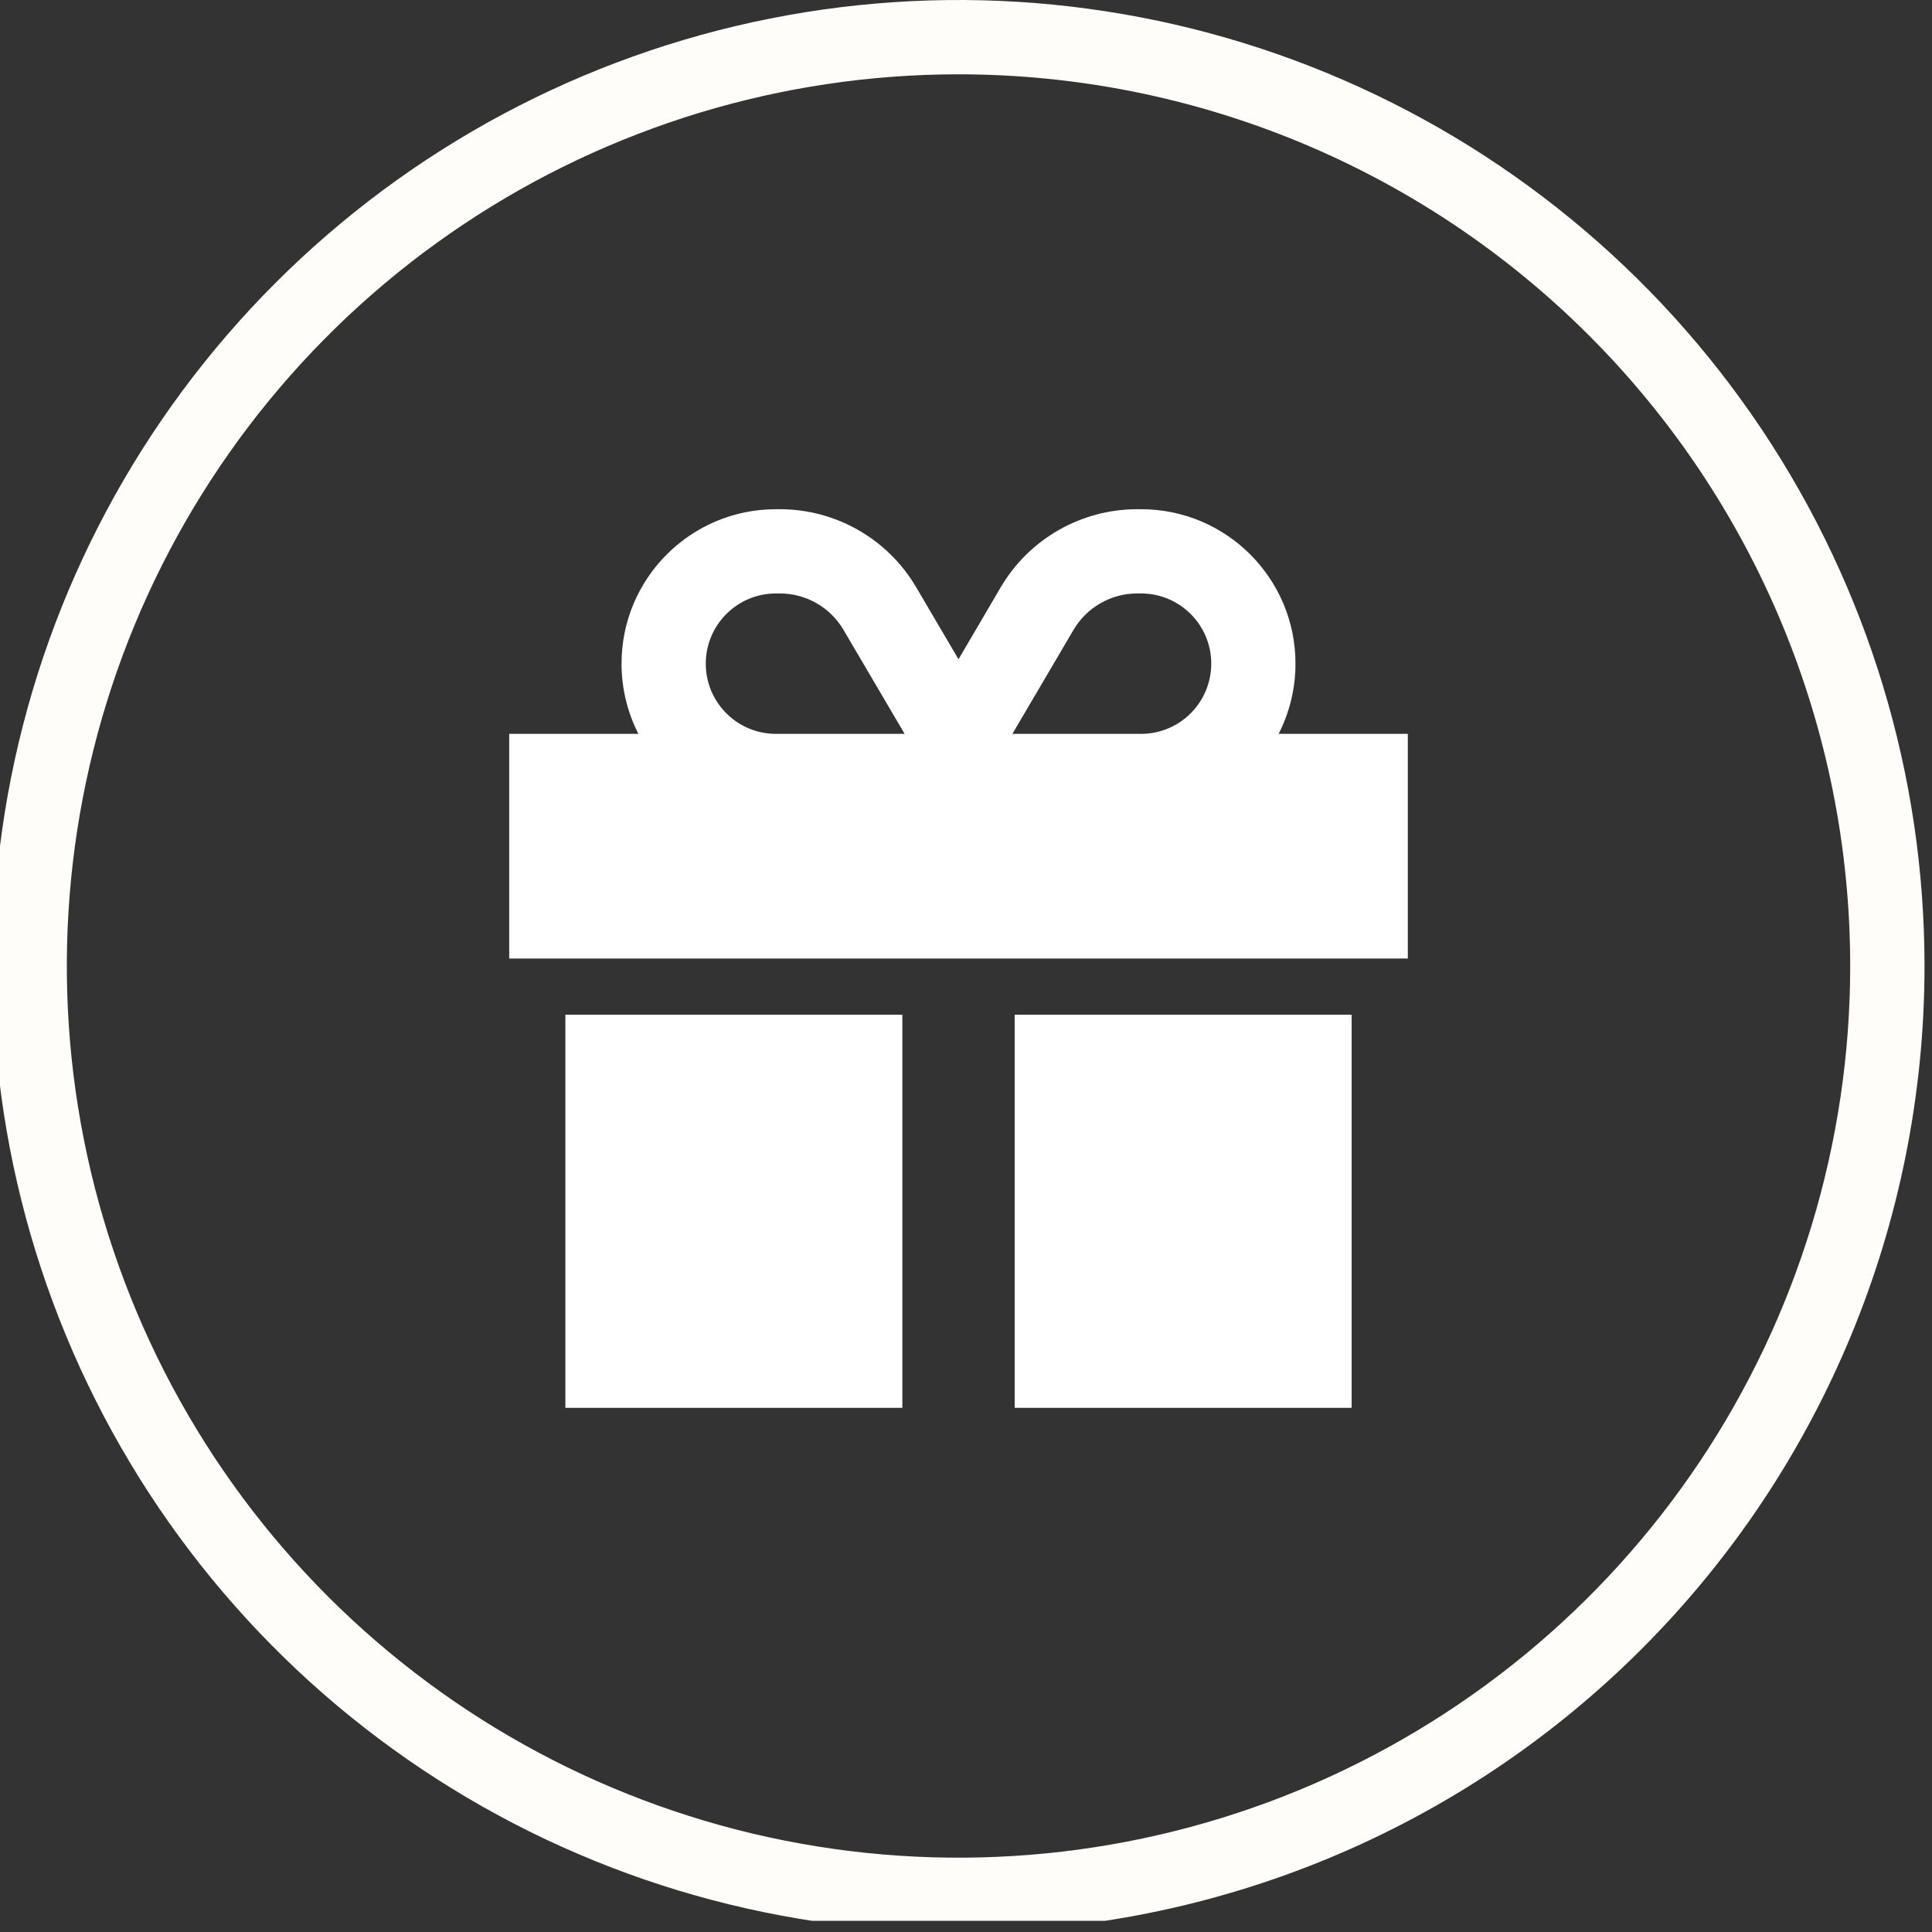 <svg width="129" height="129" viewBox="0 0 129 129" fill="none" xmlns="http://www.w3.org/2000/svg">
<rect x="0" y="0" width="129" height="129" fill="#333333" stroke="none"/>
<g clip-path="url(#clip0_801_58)">
<g clip-path="url(#clip1_801_58)">
<path d="M56.324 42.062L60.402 49H60.25H51.812C49.223 49 47.125 46.902 47.125 44.312C47.125 41.723 49.223 39.625 51.812 39.625H52.07C53.816 39.625 55.445 40.551 56.324 42.062ZM41.5 44.312C41.5 46 41.91 47.594 42.625 49H34V64H94V49H85.375C86.09 47.594 86.5 46 86.5 44.312C86.5 38.617 81.883 34 76.188 34H75.93C72.191 34 68.723 35.98 66.824 39.203L64 44.02L61.176 39.215C59.277 35.98 55.809 34 52.07 34H51.812C46.117 34 41.5 38.617 41.5 44.312ZM80.875 44.312C80.875 46.902 78.777 49 76.188 49H67.75H67.598L71.676 42.062C72.566 40.551 74.184 39.625 75.93 39.625H76.188C78.777 39.625 80.875 41.723 80.875 44.312ZM37.75 67.75V94H60.25V67.75H37.75ZM67.75 94H90.25V67.75H67.75V94Z" fill="white"/>
</g>
<path d="M64 129C51.243 129 38.773 125.217 28.166 118.13C17.559 111.042 9.292 100.969 4.41 89.183C-0.472 77.397 -1.749 64.428 0.739 51.917C3.228 39.405 9.371 27.912 18.392 18.892C27.412 9.871 38.905 3.728 51.417 1.239C63.928 -1.249 76.897 0.028 88.683 4.91C100.469 9.792 110.542 18.059 117.63 28.666C124.717 39.273 128.5 51.743 128.5 64.5C128.5 81.606 121.705 98.012 109.608 110.108C97.512 122.205 81.106 129 64 129ZM64 4.962C52.224 4.962 40.714 8.454 30.922 14.996C21.131 21.538 13.5 30.837 8.994 41.716C4.488 52.595 3.309 64.566 5.606 76.115C7.903 87.665 13.574 98.273 21.9 106.6C30.227 114.926 40.836 120.597 52.385 122.894C63.934 125.191 75.905 124.012 86.784 119.506C97.663 115 106.962 107.369 113.504 97.578C120.046 87.787 123.538 76.275 123.538 64.5C123.538 48.71 117.265 33.566 106.1 22.4C94.934 11.235 79.79 4.962 64 4.962Z" fill="#FFFDFA"/>
</g>
<defs>
<clipPath id="clip0_801_58">
<rect width="129" height="128.254" fill="white"/>
</clipPath>
<clipPath id="clip1_801_58">
<rect width="60" height="60" fill="white" transform="translate(34 34)"/>
</clipPath>
</defs>
</svg>
